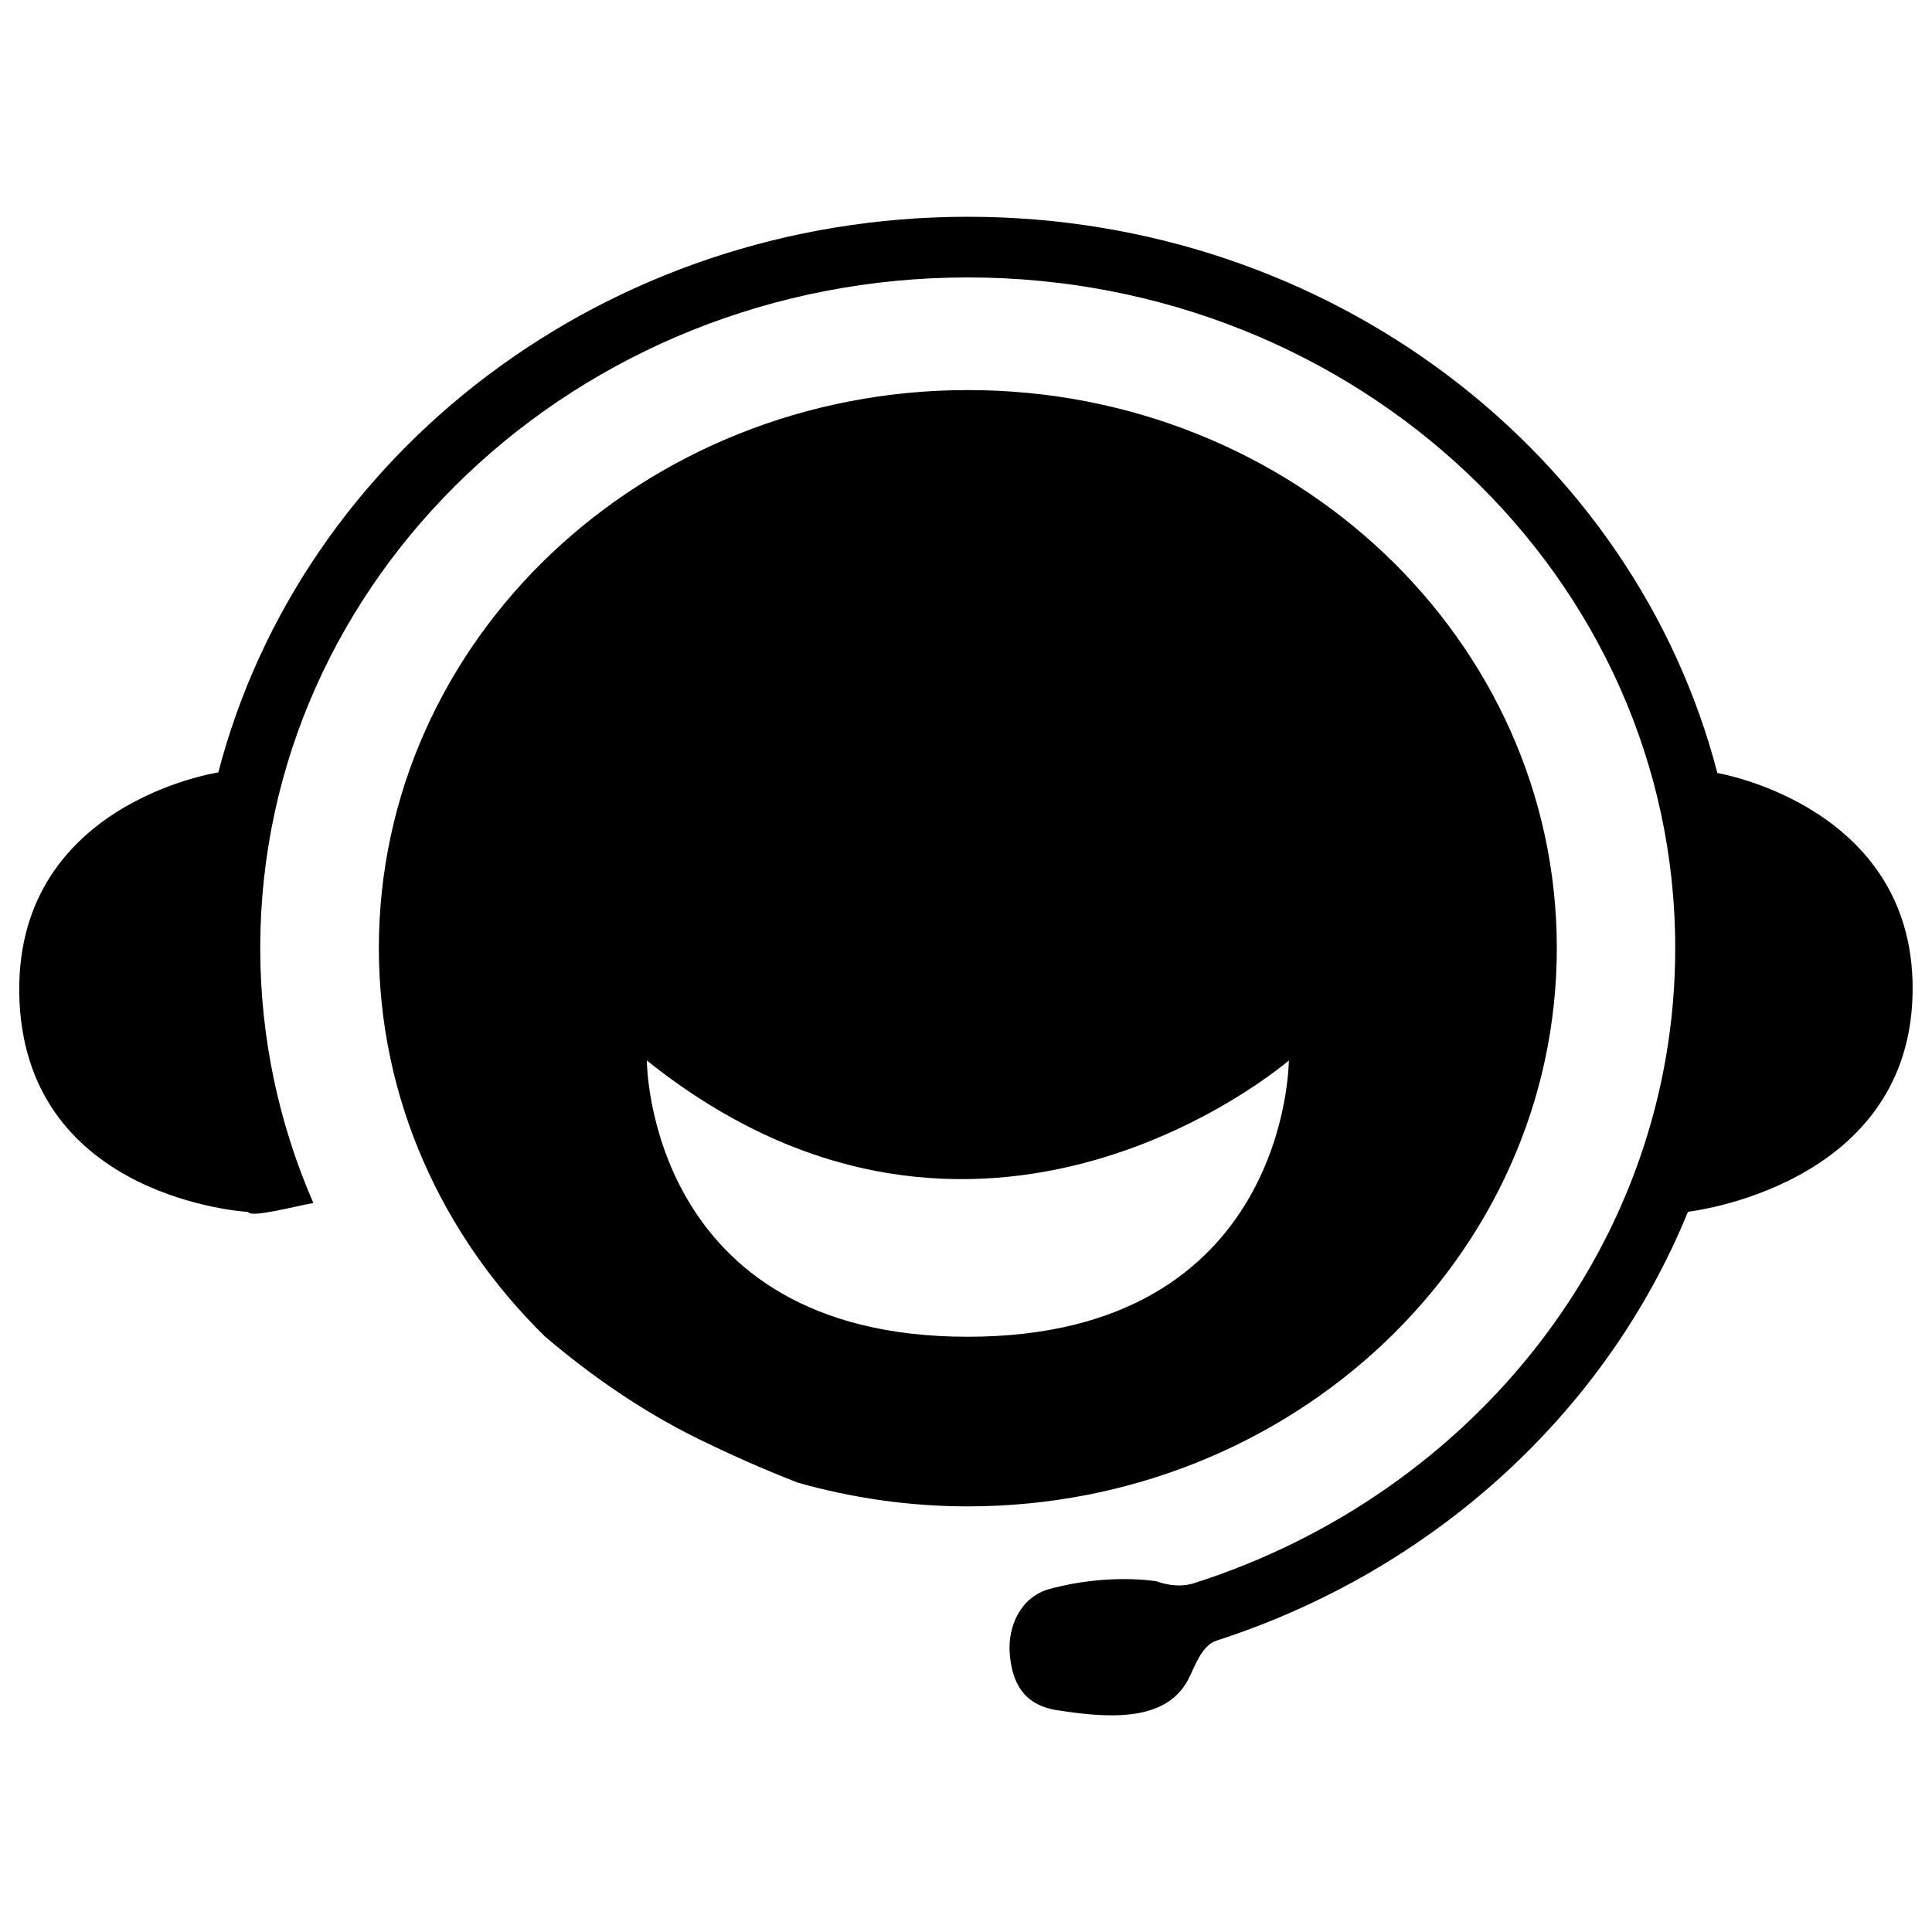 <?xml version="1.0" encoding="utf-8"?>
<!-- Svg Vector Icons : http://www.onlinewebfonts.com/icon -->
<!DOCTYPE svg PUBLIC "-//W3C//DTD SVG 1.1//EN" "http://www.w3.org/Graphics/SVG/1.1/DTD/svg11.dtd">
<svg version="1.1" xmlns="http://www.w3.org/2000/svg" xmlns:xlink="http://www.w3.org/1999/xlink" x="0px" y="0px" viewBox="0 0 1000 1000" enable-background="new 0 0 1000 1000" xml:space="preserve">
<g><path d="M805.8,490.7c0-159.5-136.5-288.8-304.8-288.8c-168.4,0-304.9,129.3-304.9,288.8c0,78.2,32.8,148.9,85.9,201c24.2,20.6,50.5,38.8,79.5,53.1c15.8,7.7,33.1,15.5,51.4,22.6c27.9,7.9,57.5,12.3,88.1,12.3C669.3,779.6,805.8,650.3,805.8,490.7z M500.9,691.9c-166.1,0-166.1-143-166.1-143c172.7,138.2,332.3,0,332.3,0S667.1,691.9,500.9,691.9z M888.9,400.1c-42.9-165.3-200.4-287.9-388-287.9C313.4,112.2,156,234.6,113,399.8c0,0-107.6,16.1-102.9,118.7C14.9,621,128.4,627.3,128.4,627.3c1.3,3.3,25.2-3.2,33.8-4.6c-17.7-40.7-27.5-85.2-27.5-132c0-191.7,164-347.1,366.2-347.1c202.3,0,366.2,155.4,366.2,347.1c0,152.9-104.3,282.6-249.2,328.8c-9.4,3-19.2-1-19.2-1s-24.6-4.4-55.3,3.9c-15.2,4.1-21.7,19.4-20.8,32.9c1.1,16,7.5,27.5,25.2,30c22.7,3.4,55,7.2,67.1-15.8c3.3-6.2,6.9-17.8,14.7-20.3c112-36.1,201.6-117.9,244.1-222c0,0,112.9-12.5,116.2-111.1C993.2,417.5,888.9,400.1,888.9,400.1z"/></g>
</svg>